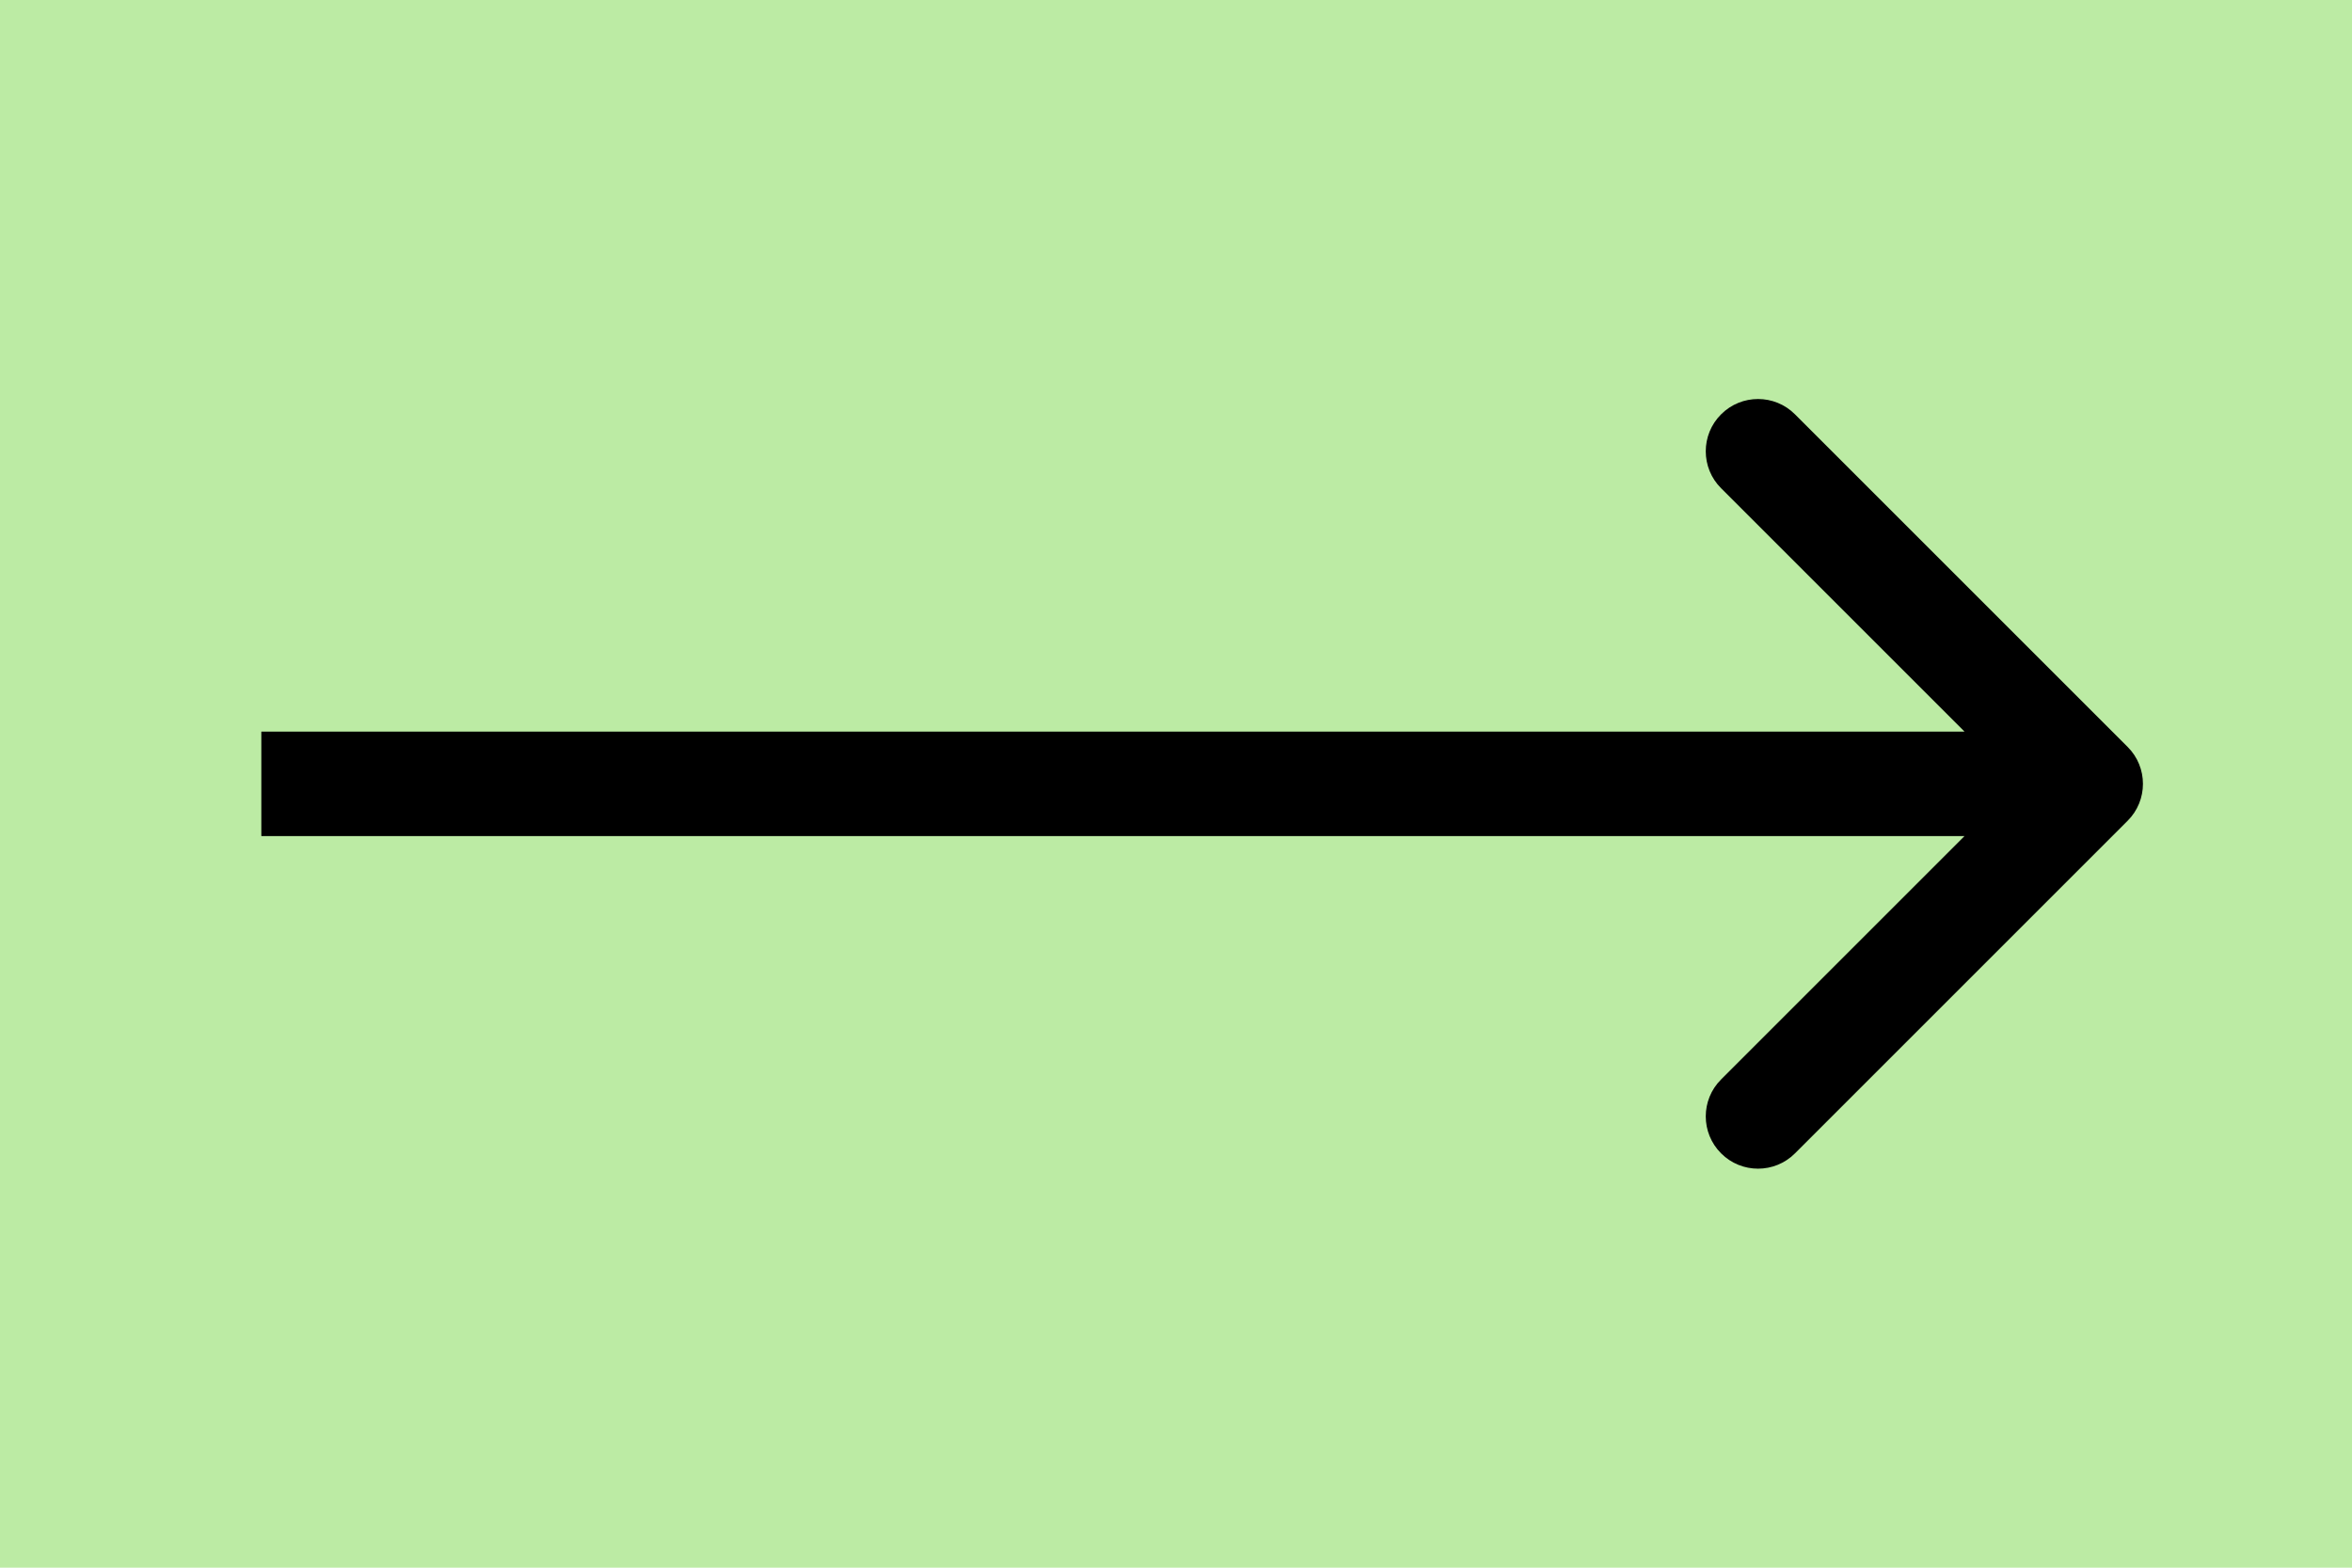 <?xml version="1.0" encoding="utf-8"?>
<svg xmlns="http://www.w3.org/2000/svg" fill="none" height="100%" overflow="visible" preserveAspectRatio="none" style="display: block;" viewBox="0 0 45 30" width="100%">
<g id="Frame 50">
<rect fill="#BCEBA4" height="30" width="45"/>
<path d="M40.707 15.707C41.098 15.317 41.098 14.683 40.707 14.293L34.343 7.929C33.953 7.538 33.319 7.538 32.929 7.929C32.538 8.319 32.538 8.953 32.929 9.343L38.586 15L32.929 20.657C32.538 21.047 32.538 21.68 32.929 22.071C33.319 22.462 33.953 22.462 34.343 22.071L40.707 15.707ZM5 15V16H40V15V14H5V15Z" fill="black" id="Line 18"/>
</g>
</svg>
